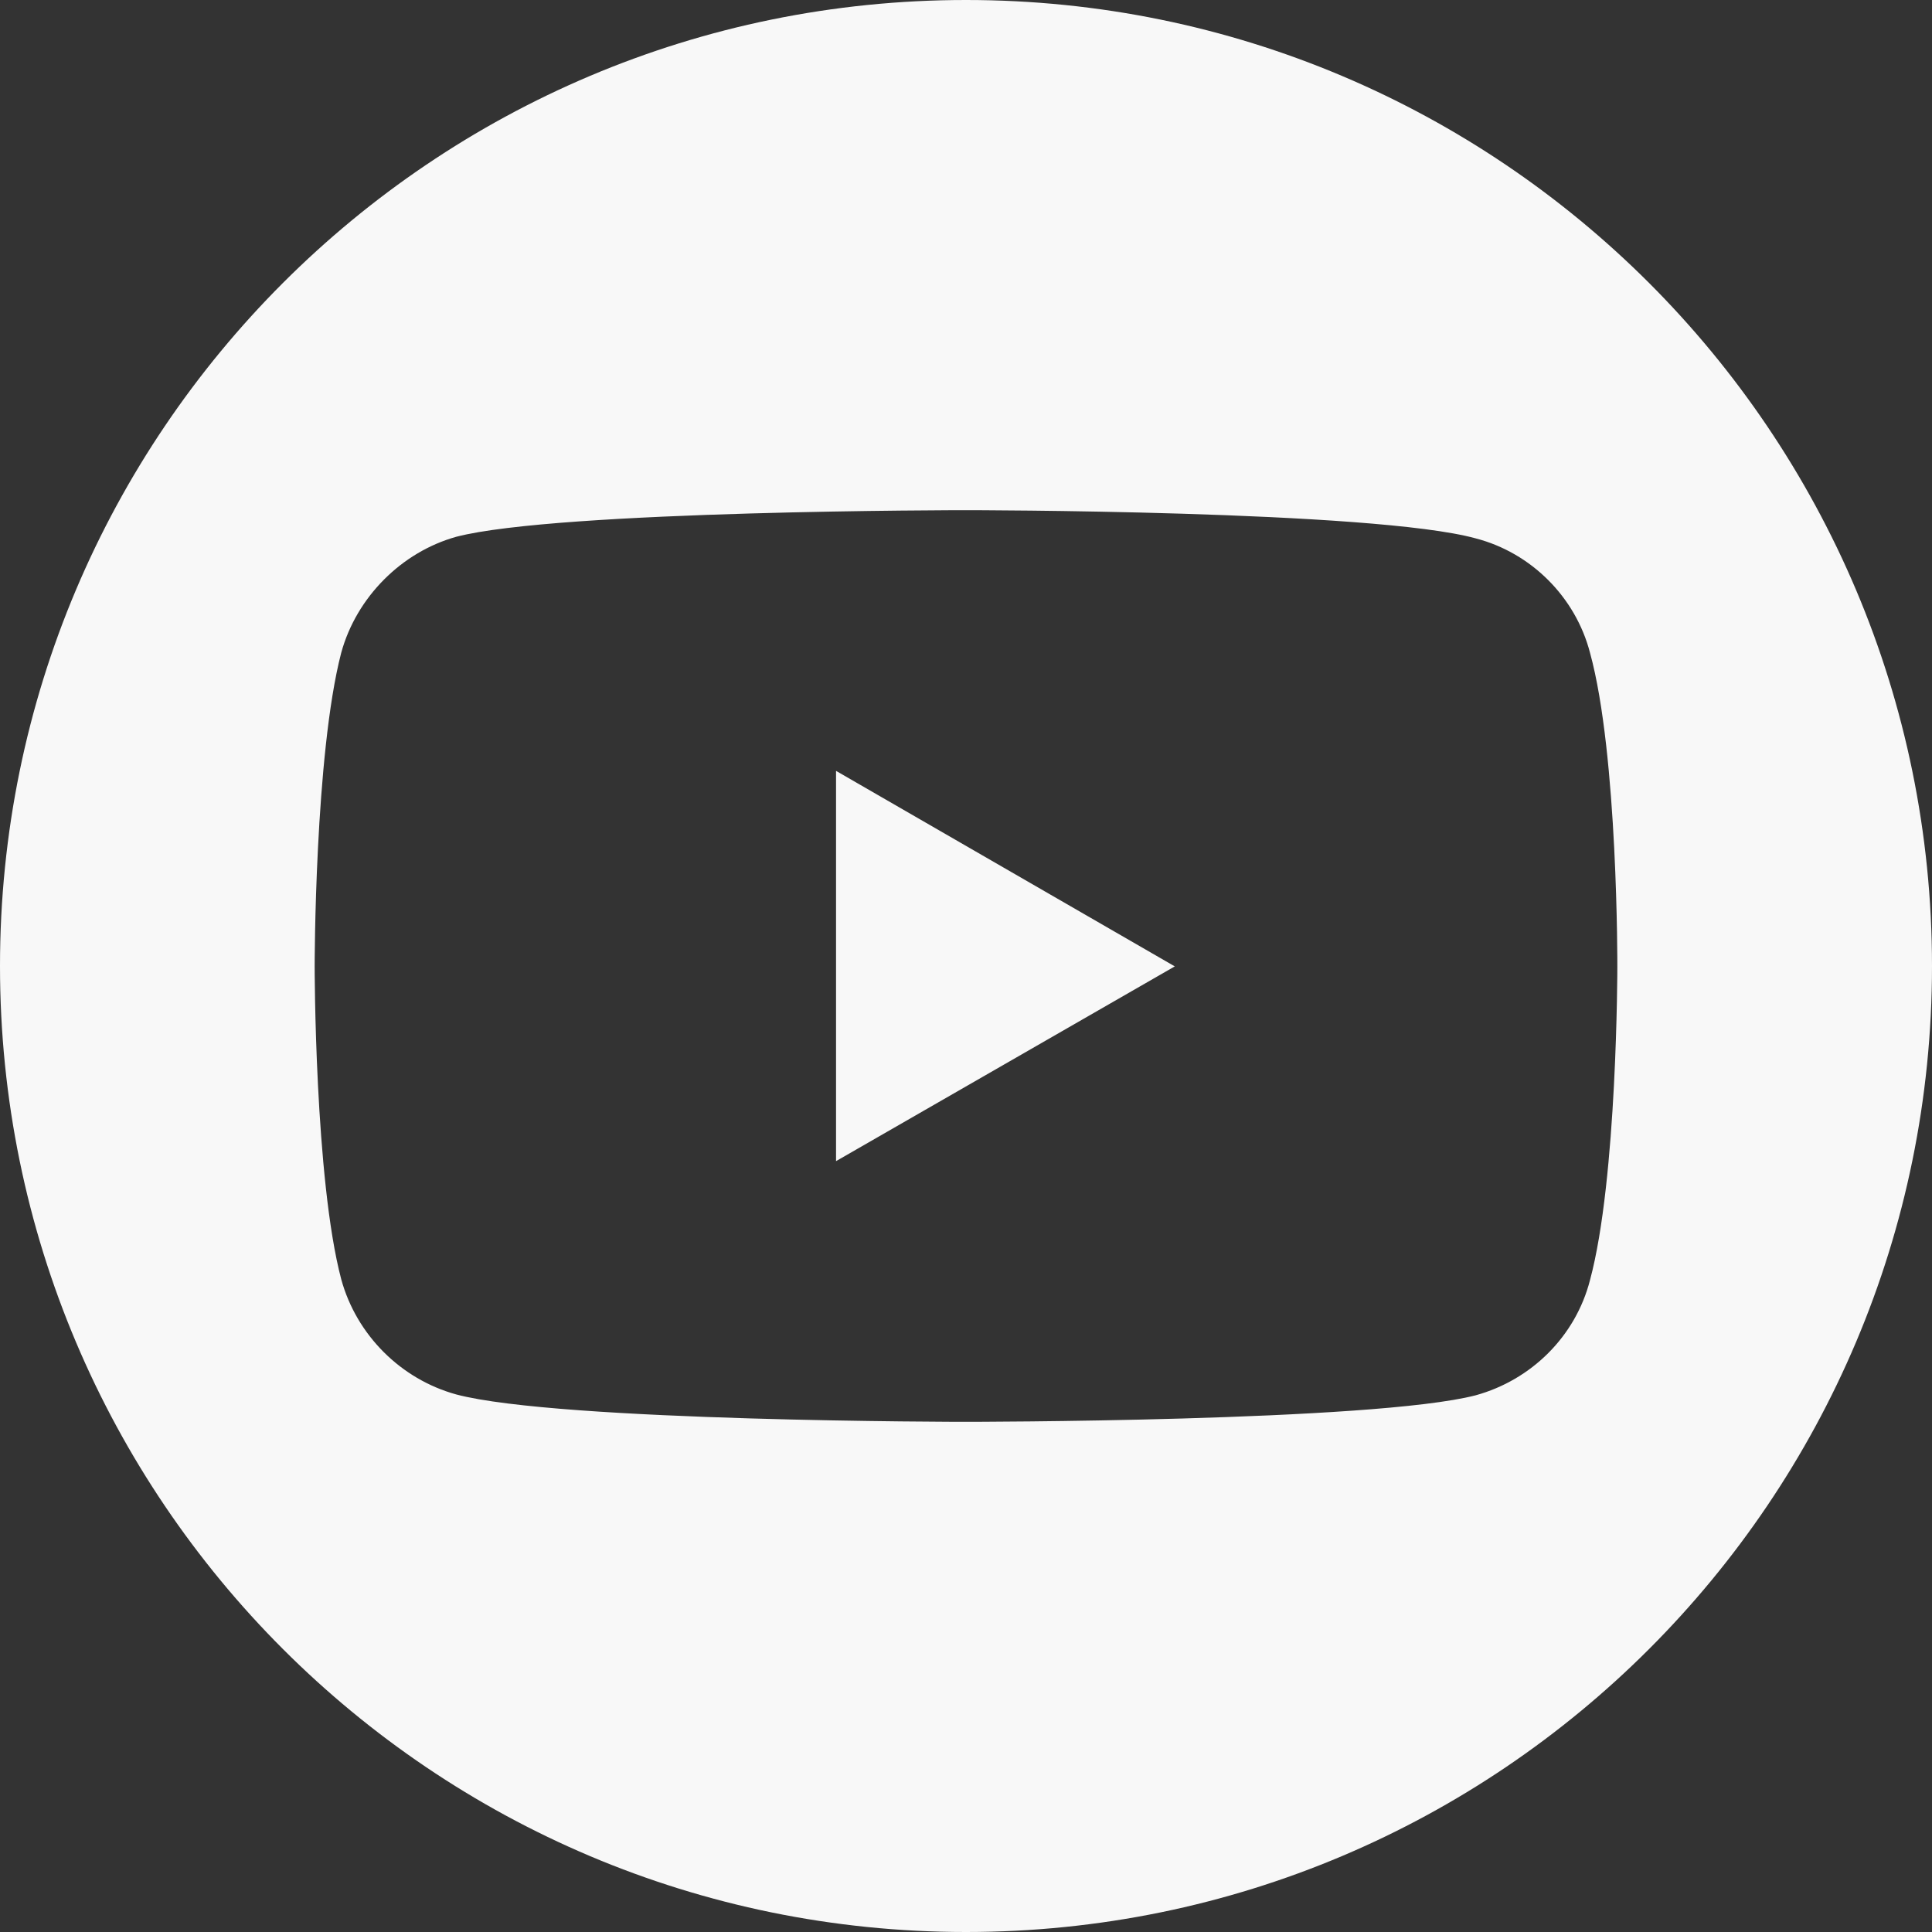 <svg width="30" height="30" viewBox="0 0 30 30" fill="none" xmlns="http://www.w3.org/2000/svg">
    <rect x="0" y="0" width="30" height="30" fill="#333333" stroke="none"/>
    <path fill-rule="evenodd" clip-rule="evenodd" d="M15 0C23.284 0 30 6.716 30 15C30 23.284 23.284 30 15 30C6.716 30 0 23.284 0 15C0 6.716 6.716 0 15 0ZM7.085 8.335C8.672 7.922 14.994 7.922 14.994 7.922C14.994 7.922 21.328 7.922 22.915 8.36C23.777 8.584 24.464 9.272 24.689 10.134C25.126 11.72 25.114 15.019 25.114 15.019C25.114 15.019 25.114 18.305 24.689 19.879C24.464 20.753 23.777 21.428 22.915 21.666C21.328 22.078 14.994 22.078 14.994 22.078C14.994 22.078 8.684 22.078 7.085 21.653C6.223 21.416 5.536 20.729 5.299 19.866C4.886 18.305 4.886 15.006 4.886 15.006C4.886 15.006 4.886 11.72 5.299 10.134C5.536 9.272 6.236 8.572 7.085 8.335ZM18.242 15.006L12.982 11.97V18.03L18.242 15.006Z" fill="#F8F8F8"/>
</svg>
